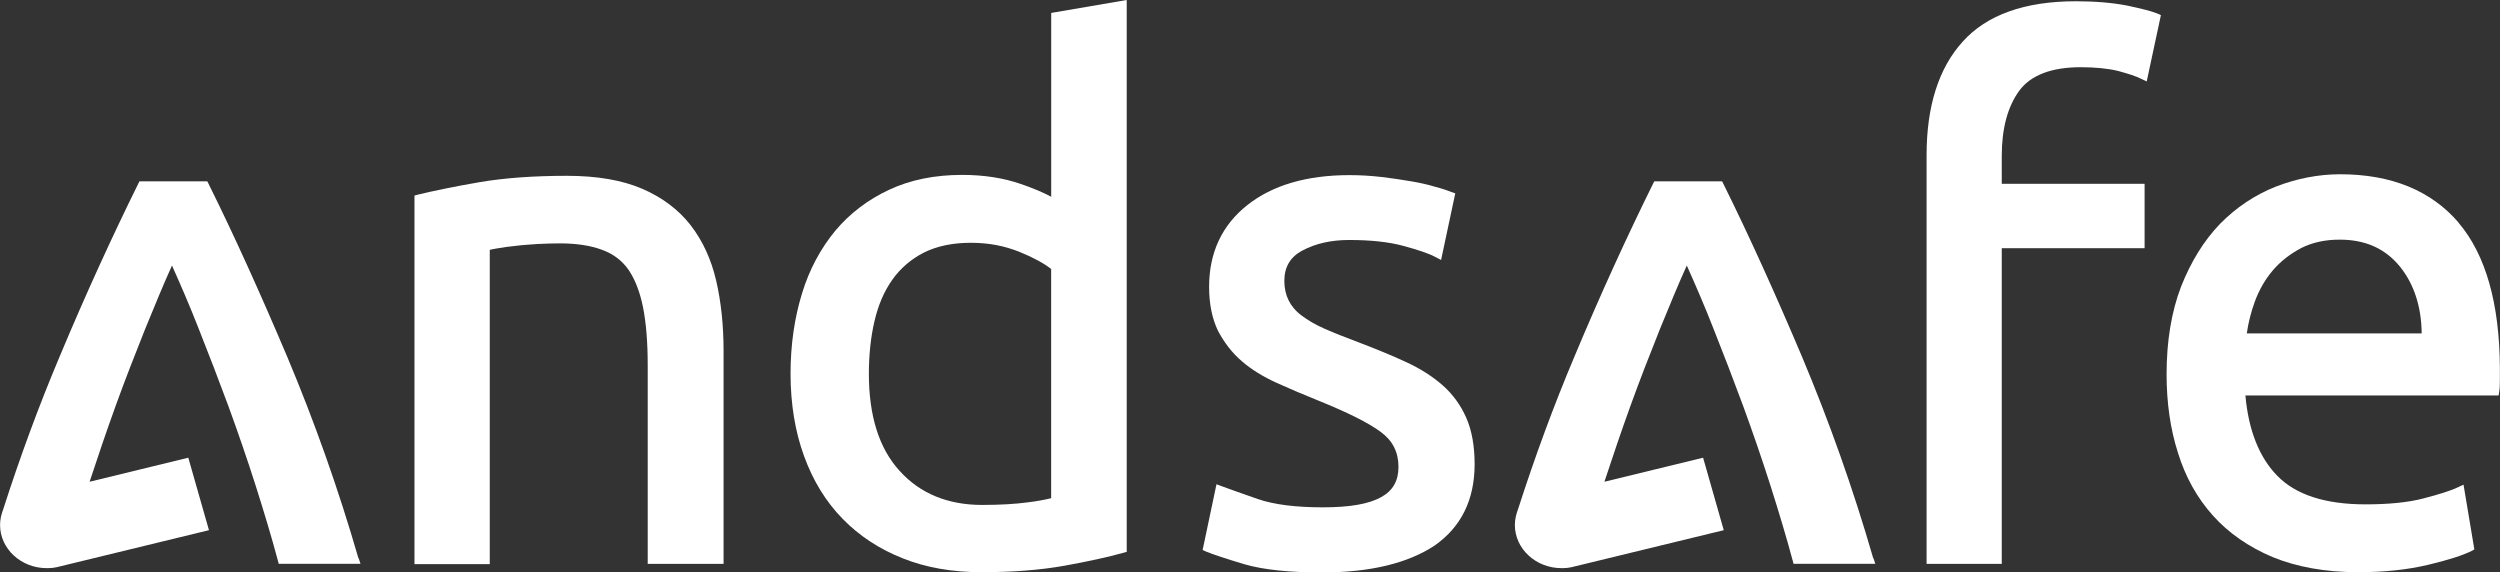 <?xml version="1.0" encoding="UTF-8"?><svg id="a" xmlns="http://www.w3.org/2000/svg" width="436.69" height="100" viewBox="0 0 436.69 100"><rect x="0" y="0" width="436.69" height="100" fill="#333333" stroke="none"/><path d="M429.47,38.9c-4.8-5.6-11.75-8.46-20.69-8.46-3.83,0-7.6.75-11.26,2.16-3.66,1.45-6.95,3.66-9.75,6.52-2.8,2.91-5.06,6.57-6.79,10.94-1.67,4.36-2.53,9.48-2.53,15.3,0,4.96.65,9.59,1.99,13.74,1.29,4.2,3.34,7.87,6.09,10.94s6.25,5.5,10.45,7.27c4.2,1.72,9.21,2.64,14.92,2.64,4.53,0,8.62-.43,12.23-1.29s6.09-1.67,7.6-2.42l.48-.27-1.89-11.31-.92.43c-1.35.65-3.45,1.29-6.14,1.99s-6.09,1.02-10.08,1.02c-7,0-12.18-1.67-15.41-5.01-3.12-3.18-5.01-7.92-5.55-14.01h44.23l.11-.7c.11-.7.11-1.45.11-2.26v-1.83c-.05-11.26-2.48-19.83-7.22-25.38ZM392.46,58.24c.27-1.89.75-3.77,1.4-5.55.75-2.05,1.83-3.93,3.18-5.5s3.02-2.86,4.96-3.88c1.94-.97,4.15-1.45,6.68-1.45,4.53,0,7.97,1.56,10.56,4.74,2.42,3.02,3.72,6.95,3.77,11.64h-30.55Z" style="fill:#fff;"/><path d="M349.68,98.49h-13.15V27.05c0-8.46,2.1-15.14,6.3-19.77,4.2-4.69,10.88-7.06,19.77-7.06,3.45,0,6.47.27,8.94.75,2.53.54,4.26.97,5.33,1.4l.59.27-2.48,11.58-.92-.43c-.92-.48-2.32-.92-4.09-1.4-1.78-.43-3.99-.65-6.52-.65-5.12,0-8.73,1.4-10.72,4.09-2.05,2.8-3.07,6.63-3.07,11.42v4.85h24.95v11.26h-24.95v55.12Z" style="fill:#fff;"/><path d="M327.21,97.52c-3.5-12.12-7.7-23.92-12.39-35.08-4.74-11.21-9.38-21.44-13.79-30.33l-.22-.43h-11.85l-.22.43c-4.42,8.94-9.11,19.13-13.79,30.33-3.5,8.3-6.79,17.19-9.75,26.4-.38,1.02-.59,1.89-.59,2.86,0,4.15,3.66,7.54,8.14,7.54h.22c.54,0,1.02-.05,1.51-.16l26.62-6.47-3.61-12.66-17.24,4.2c1.45-4.42,2.96-8.84,4.53-13.2,1.67-4.63,3.45-9.16,5.17-13.47,1.67-4.09,3.23-7.87,4.69-11.1,1.45,3.23,3.07,6.95,4.69,11.1,1.72,4.31,3.45,8.84,5.17,13.47,1.67,4.58,3.29,9.27,4.8,14.01,1.45,4.58,2.75,8.89,3.83,12.93l.16.59h14.28l-.32-.97Z" style="fill:#fff;"/><path d="M231.03,100c-5.77,0-10.4-.48-13.69-1.45-3.23-.97-5.5-1.72-6.68-2.21l-.59-.27,2.42-11.48.86.32c1.29.48,3.45,1.24,6.36,2.26,2.8.97,6.63,1.45,11.37,1.45s8.03-.59,10.18-1.78c2.05-1.13,3.02-2.86,3.02-5.28,0-2.59-1.02-4.58-3.07-6.09-2.16-1.62-5.87-3.45-10.94-5.5-2.53-1.02-4.96-2.05-7.22-3.07-2.37-1.08-4.42-2.32-6.09-3.77-1.72-1.45-3.12-3.29-4.2-5.33-1.02-2.1-1.56-4.69-1.56-7.7,0-5.98,2.26-10.78,6.68-14.28,4.36-3.45,10.34-5.23,17.83-5.23,1.83,0,3.72.11,5.55.32s3.56.48,5.17.75c1.62.27,3.02.59,4.26.97,1.24.32,2.21.65,2.86.92l.65.22-2.48,11.64-.92-.48c-1.19-.65-3.12-1.29-5.71-1.99s-5.77-1.02-9.43-1.02c-3.07,0-5.82.59-8.14,1.83-2.16,1.13-3.18,2.91-3.18,5.33,0,1.29.27,2.42.75,3.39s1.24,1.89,2.26,2.64c1.08.81,2.42,1.62,4.04,2.32,1.67.75,3.66,1.51,5.93,2.37,3.12,1.19,5.87,2.32,8.3,3.45,2.48,1.13,4.63,2.53,6.36,4.04,1.78,1.56,3.18,3.5,4.15,5.71s1.45,4.96,1.45,8.08c0,6.25-2.37,10.99-7,14.22-4.63,3.07-11.21,4.69-19.56,4.69h0Z" style="fill:#fff;"/><path d="M183.62,2.26v32.11c-1.4-.75-3.18-1.51-5.39-2.26-2.96-1.02-6.36-1.56-10.18-1.56-4.74,0-9.05.86-12.72,2.59-3.72,1.72-6.9,4.15-9.43,7.17-2.53,3.07-4.53,6.73-5.82,10.99-1.29,4.2-1.99,8.89-1.99,13.95,0,5.33.81,10.18,2.37,14.44,1.56,4.31,3.83,7.97,6.73,10.94s6.41,5.28,10.51,6.9c4.04,1.62,8.67,2.42,13.74,2.42,5.44,0,10.29-.38,14.49-1.13,4.15-.75,7.6-1.51,10.29-2.26l.59-.16V0l-13.2,2.26ZM183.62,87.02c-1.08.27-2.48.54-4.26.75-2.05.27-4.69.43-7.81.43-5.98,0-10.83-1.99-14.39-5.93-3.61-3.93-5.39-9.64-5.39-16.97,0-3.23.32-6.36.97-9.16s1.67-5.23,3.12-7.27c1.4-1.99,3.29-3.61,5.5-4.74,2.26-1.13,5.01-1.72,8.19-1.72s5.87.54,8.46,1.56c2.37.97,4.31,1.99,5.6,3.02v40.03Z" style="fill:#fff;"/><path d="M126.29,98.49h-13.15v-34.7c0-3.93-.27-7.33-.81-10.08-.54-2.69-1.4-4.9-2.53-6.57-1.13-1.62-2.69-2.8-4.63-3.5-1.99-.75-4.47-1.13-7.44-1.13-1.19,0-2.48.05-3.83.11-1.35.11-2.59.16-3.77.32-1.19.11-2.26.27-3.18.43-.59.11-1.02.16-1.4.27v54.9h-13.15V34.16l.59-.16c2.69-.65,6.25-1.4,10.67-2.16s9.59-1.13,15.36-1.13c5.23,0,9.64.75,13.15,2.26s6.36,3.66,8.46,6.36,3.61,5.98,4.47,9.7,1.29,7.81,1.29,12.28v37.18h-.11Z" style="fill:#fff;"/><path d="M62.61,97.52c-3.5-12.12-7.7-23.92-12.39-35.08-4.74-11.21-9.38-21.44-13.79-30.33l-.22-.43h-11.85l-.22.43c-4.42,8.94-9.11,19.13-13.79,30.33-3.5,8.3-6.79,17.19-9.75,26.4-.38,1.02-.59,1.89-.59,2.86,0,4.15,3.66,7.54,8.14,7.54h.22c.54,0,1.02-.05,1.51-.16l26.62-6.47-3.61-12.66-17.24,4.2c1.45-4.42,2.96-8.84,4.53-13.2,1.67-4.63,3.45-9.16,5.17-13.47,1.67-4.09,3.23-7.87,4.69-11.1,1.45,3.23,3.07,6.95,4.69,11.1,1.72,4.31,3.45,8.84,5.17,13.47,1.67,4.58,3.29,9.27,4.8,14.01,1.45,4.58,2.75,8.89,3.83,12.93l.16.59h14.28l-.32-.97Z" style="fill:#fff;"/></svg>